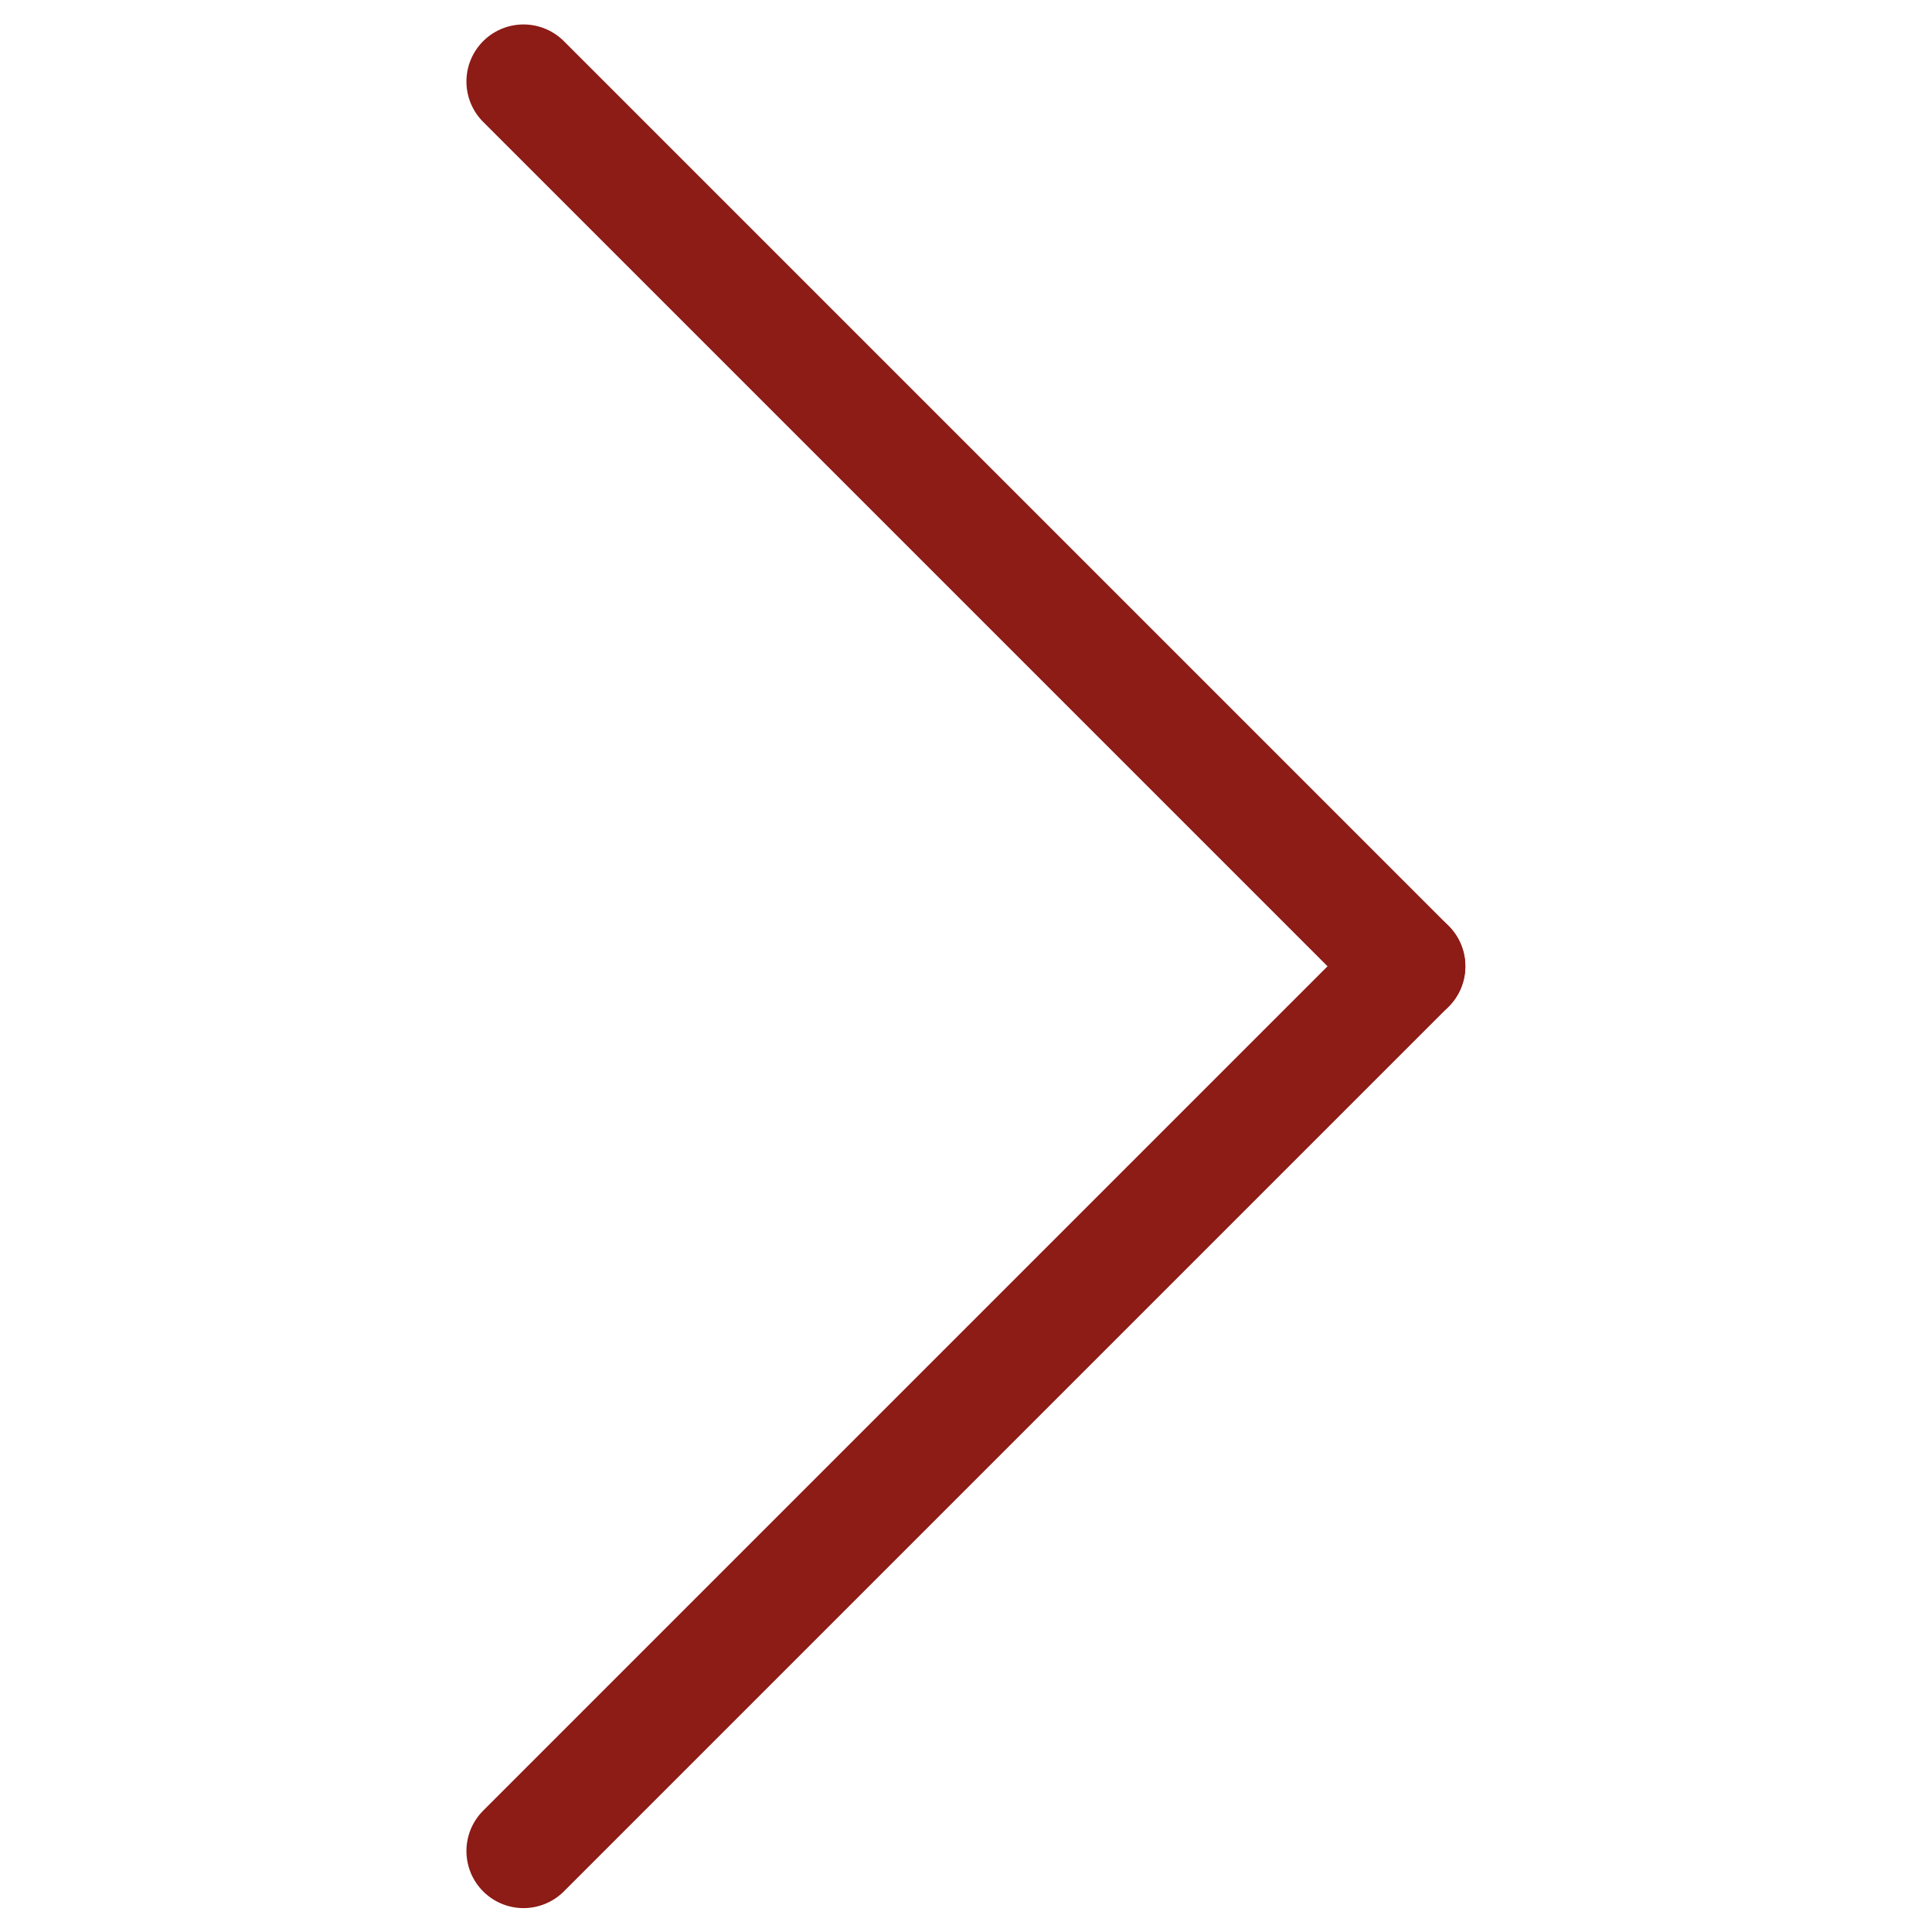 <svg xmlns="http://www.w3.org/2000/svg" viewBox="0 0 22.559 22.559"><defs><clipPath id="0"><path d="m0 8.75h16.5v-8.75h-16.5"/></clipPath></defs><g transform="matrix(0-1.333-1.333 0 17.11 22.28)" stroke="#fff"><g clip-path="url(#0)" stroke-miterlimit="10" fill="none" stroke="#8d1b16" stroke-linecap="round"><path d="m0 0l7.75-7.75" transform="translate(.5 8.25)"/><path d="m0 0l-7.75-7.75" transform="translate(16 8.25)"/></g></g></svg>